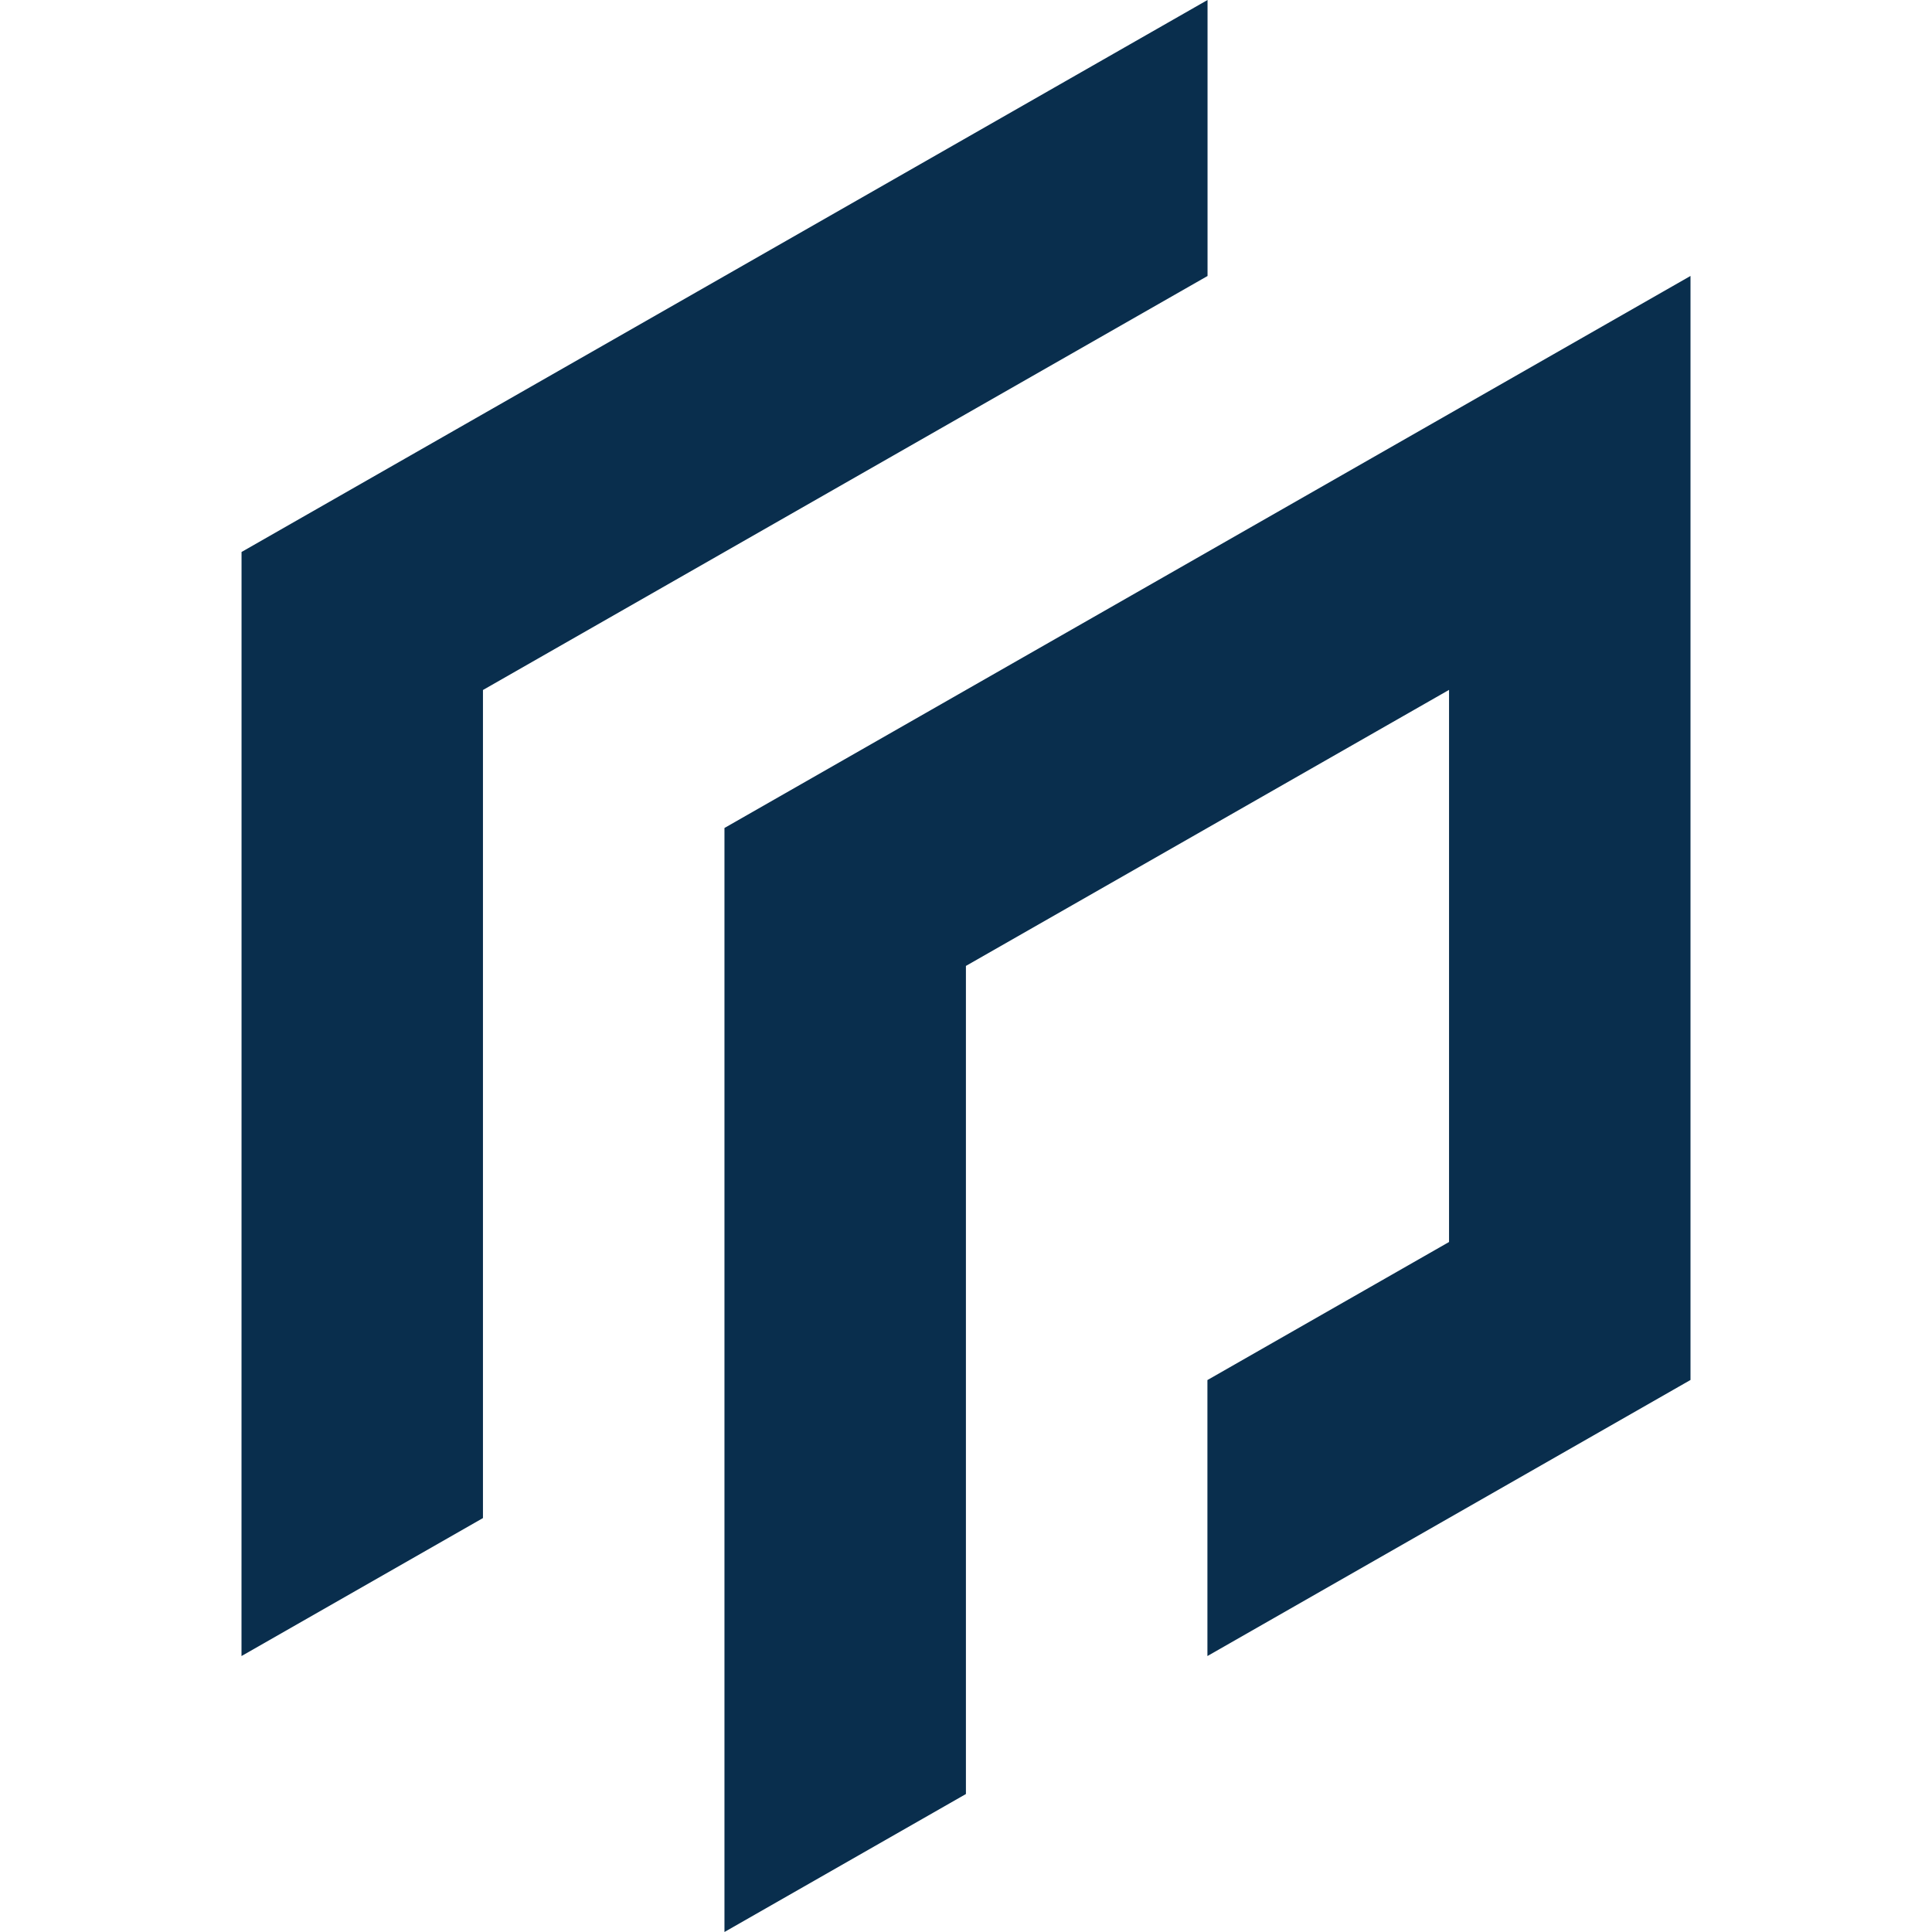 <svg width="48" height="48" viewBox="0 0 48 48" fill="none" xmlns="http://www.w3.org/2000/svg">
<path fill-rule="evenodd" clip-rule="evenodd" d="M17.999 48L23.998 44.572V44.303V37.715V37.445V30.857V23.998L30 20.569L36.001 17.14V23.999V30.857L30 34.286L29.998 34.287V41.144L42 34.285V6.856L17.999 20.571V48ZM6.001 26.656V13.714L17.325 7.244L30.001 0V6.857L23.323 10.672L11.999 17.143V30.084V37.716L6 41.144L6.001 26.656Z" fill="#092E4D"/>
</svg>
